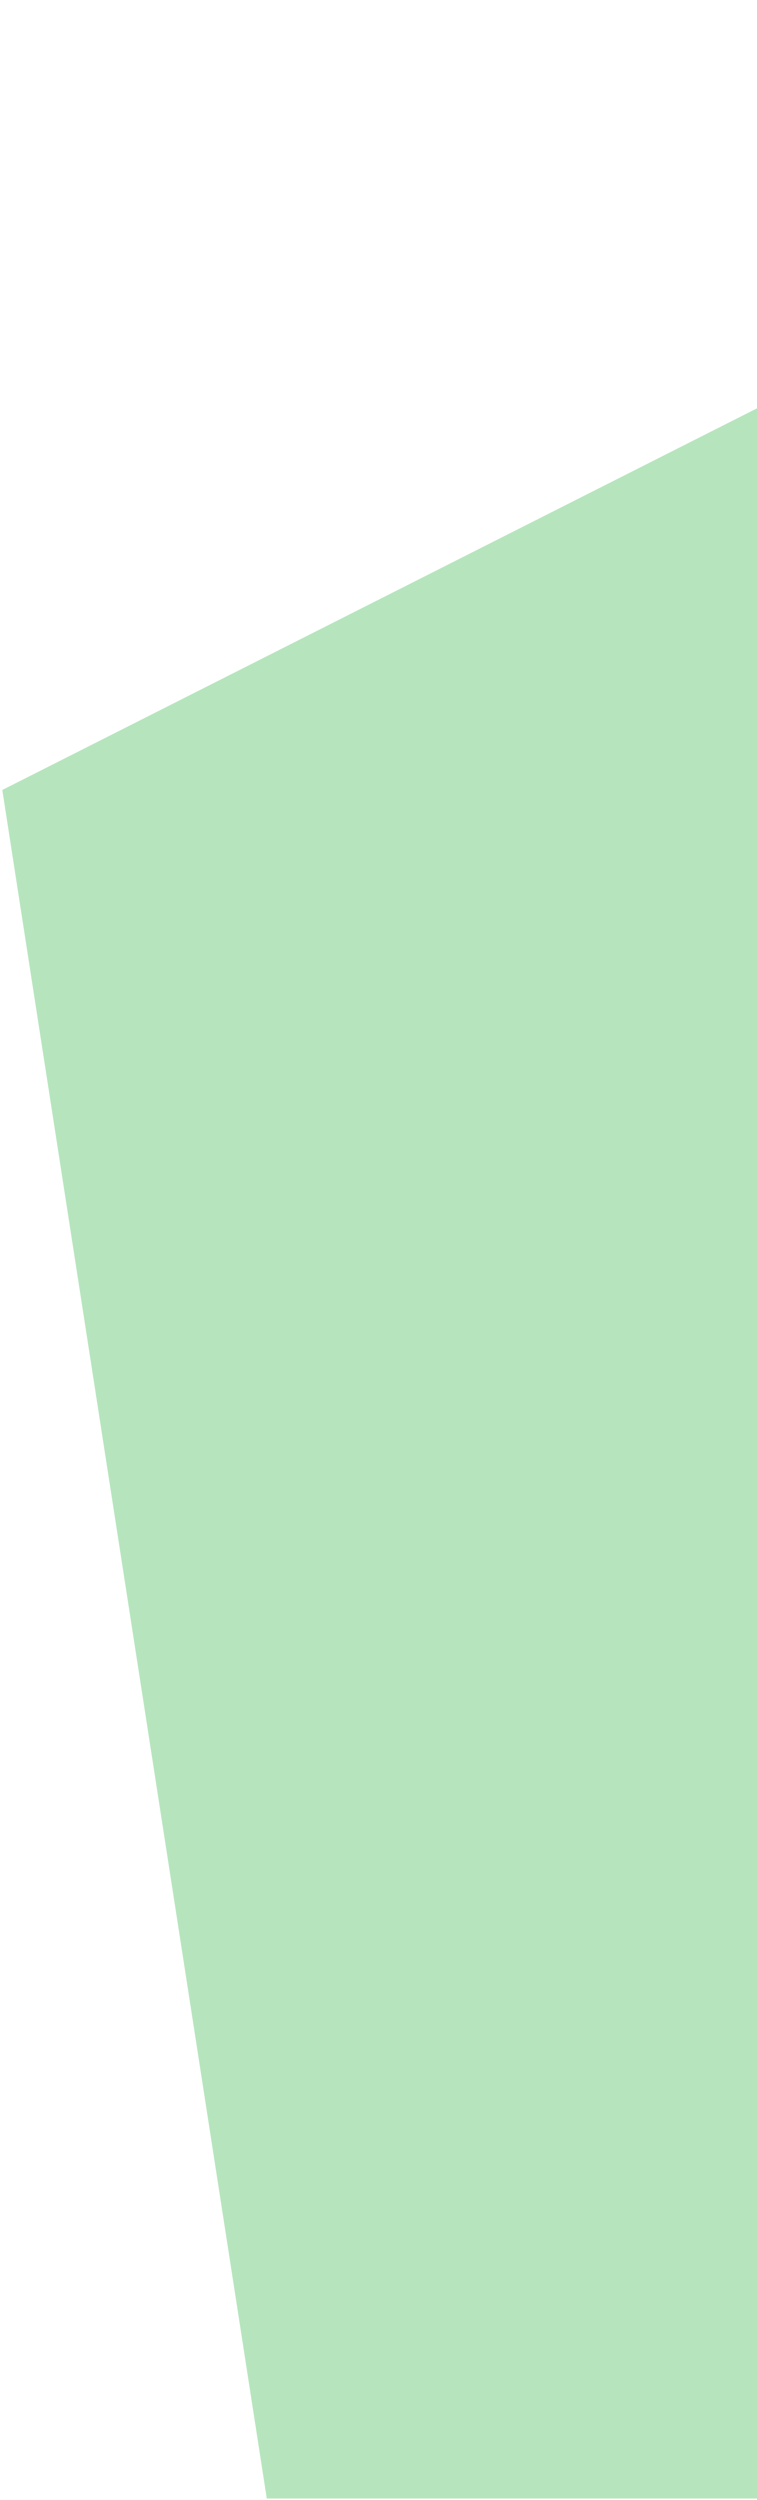<?xml version="1.0" encoding="UTF-8" standalone="no"?>
<!DOCTYPE svg PUBLIC "-//W3C//DTD SVG 1.1//EN" "http://www.w3.org/Graphics/SVG/1.1/DTD/svg11.dtd">
<svg width="100%" height="100%" viewBox="0 0 173 571" version="1.1" xmlns="http://www.w3.org/2000/svg" xmlns:xlink="http://www.w3.org/1999/xlink" xml:space="preserve" xmlns:serif="http://www.serif.com/" style="fill-rule:evenodd;clip-rule:evenodd;stroke-linejoin:round;stroke-miterlimit:2;">
    <g id="Artboard1" transform="matrix(1,0,0,0.893,0,0)">
        <rect x="0" y="0" width="173" height="639" style="fill:none;"/>
        <clipPath id="_clip1">
            <rect x="0" y="0" width="173" height="639"/>
        </clipPath>
        <g clip-path="url(#_clip1)">
            <g transform="matrix(1,0,0,1.12,0,0)">
                <path d="M638.186,283.597L455.741,638.694L61.645,574.91L0.525,180.392L356.847,0.351L638.186,283.597Z" style="fill:rgb(46,181,68);fill-opacity:0.35;fill-rule:nonzero;"/>
            </g>
        </g>
    </g>
</svg>
